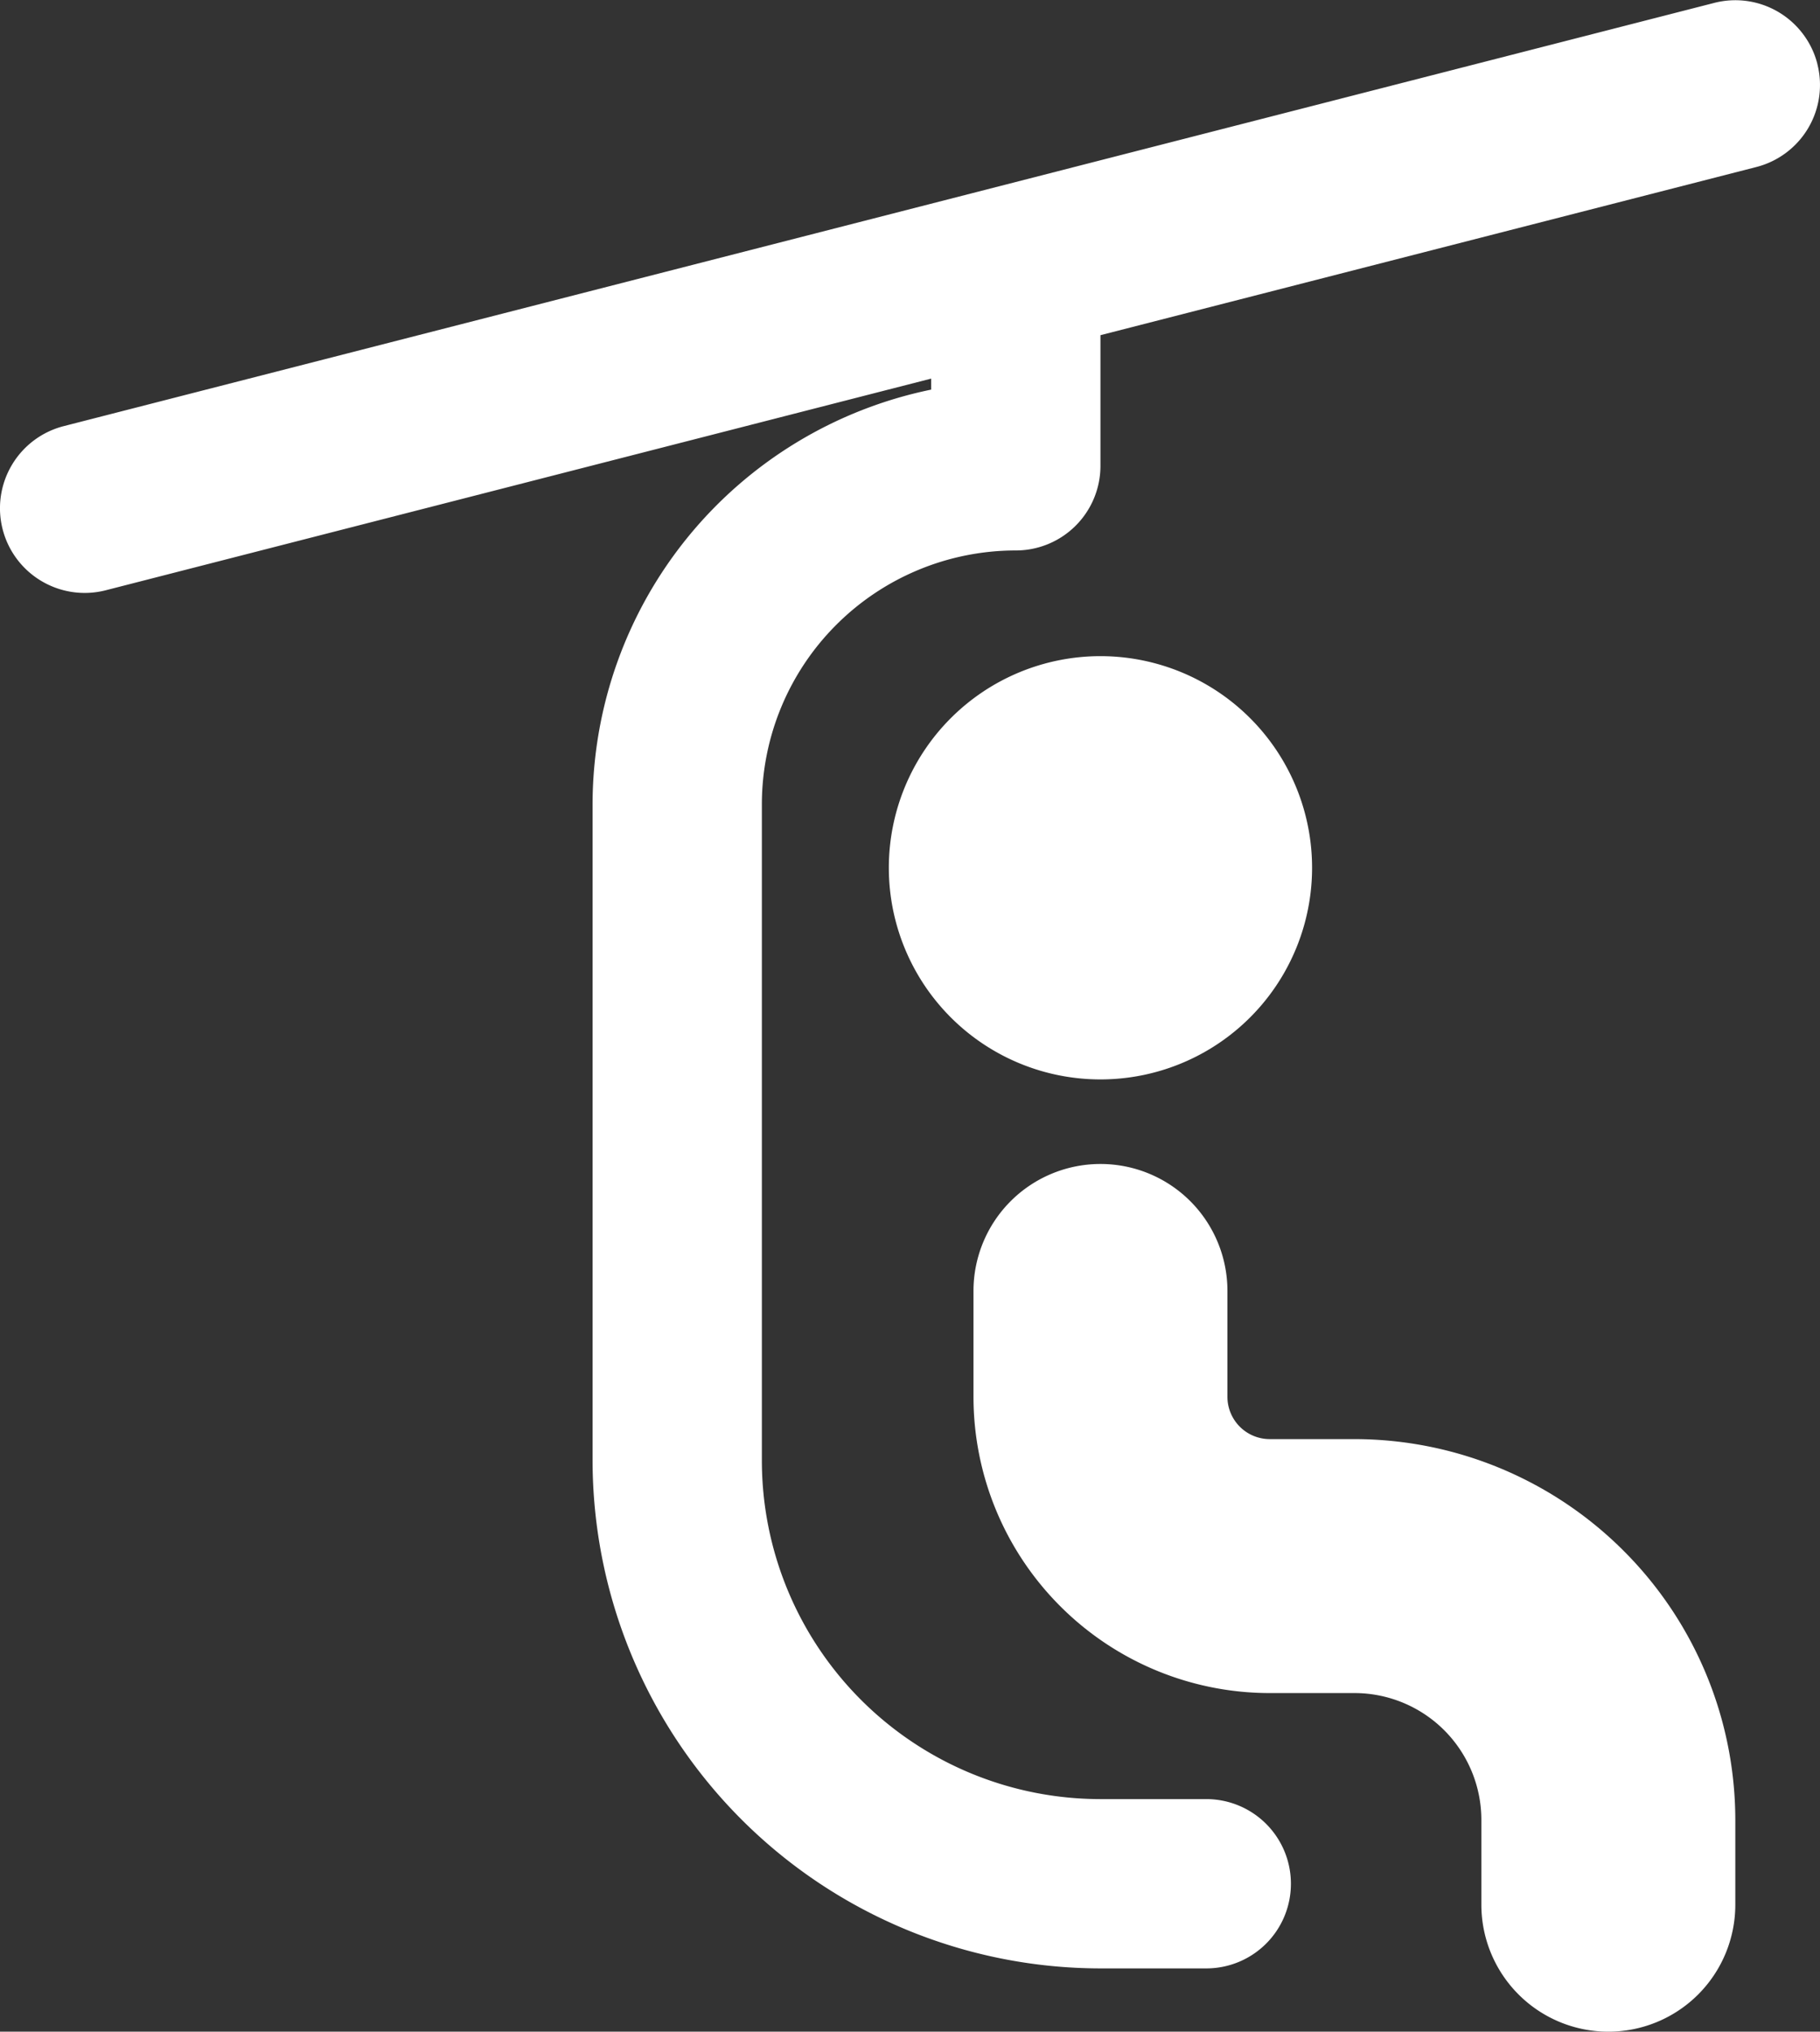 <svg xmlns="http://www.w3.org/2000/svg" width="43.002" height="48" viewBox="0 0 43.002 48">
  <rect x="0" y="0" width="43.002" height="48" fill="#333333" stroke="none"/>
  <g id="Group_568" data-name="Group 568" transform="translate(-246 -62)">
    <g id="Group_542" data-name="Group 542" transform="translate(377.286 265.854)">
      <path id="Path_372" data-name="Path 372" d="M-105.285-178.352a5,5,0,0,0,5-5,5,5,0,0,0-5-5,5,5,0,0,0-5,5A5,5,0,0,0-105.285-178.352Z" fill="#fff"/>
      <path id="Path_373" data-name="Path 373" d="M-99.285-169.854h-2a1,1,0,0,1-.707-.293,1,1,0,0,1-.293-.707v-2.5a3,3,0,0,0-.878-2.122,3,3,0,0,0-2.122-.878,3,3,0,0,0-2.121.878,3,3,0,0,0-.879,2.122v2.5a7,7,0,0,0,2.051,4.949,7,7,0,0,0,4.949,2.051h2a3,3,0,0,1,2.122.878,3,3,0,0,1,.878,2.122v2a3,3,0,0,0,.879,2.121,3,3,0,0,0,2.121.879,3,3,0,0,0,2.122-.879,3,3,0,0,0,.878-2.121v-2a9,9,0,0,0-2.639-6.361,9,9,0,0,0-6.361-2.639Z" fill="#fff"/>
      <path id="Path_374" data-name="Path 374" d="M-88.347-202.348a1.989,1.989,0,0,0-.337-.7,2,2,0,0,0-.582-.522,2,2,0,0,0-.738-.259,2,2,0,0,0-.781.044l-39,10a2,2,0,0,0-1.223.921,2,2,0,0,0-.215,1.517,2,2,0,0,0,.922,1.224,2,2,0,0,0,1.516.214l19.5-5v.26a10.021,10.021,0,0,0-5.743,3.477,10.019,10.019,0,0,0-2.257,6.323v15.5a12.017,12.017,0,0,0,3.519,8.482,12.012,12.012,0,0,0,8.481,3.518h2.5a2,2,0,0,0,1.415-.586,2,2,0,0,0,.585-1.414,2,2,0,0,0-.585-1.414,2,2,0,0,0-1.415-.586h-2.5a8,8,0,0,1-5.656-2.343,8,8,0,0,1-2.344-5.657v-15.5a6,6,0,0,1,1.758-4.243,6,6,0,0,1,4.242-1.757,2,2,0,0,0,1.415-.586,2,2,0,0,0,.585-1.414v-3.086l15.5-3.974a2,2,0,0,0,1.223-.92,2,2,0,0,0,.215-1.514Z" fill="#fff"/>
    </g>
  </g>
</svg>
